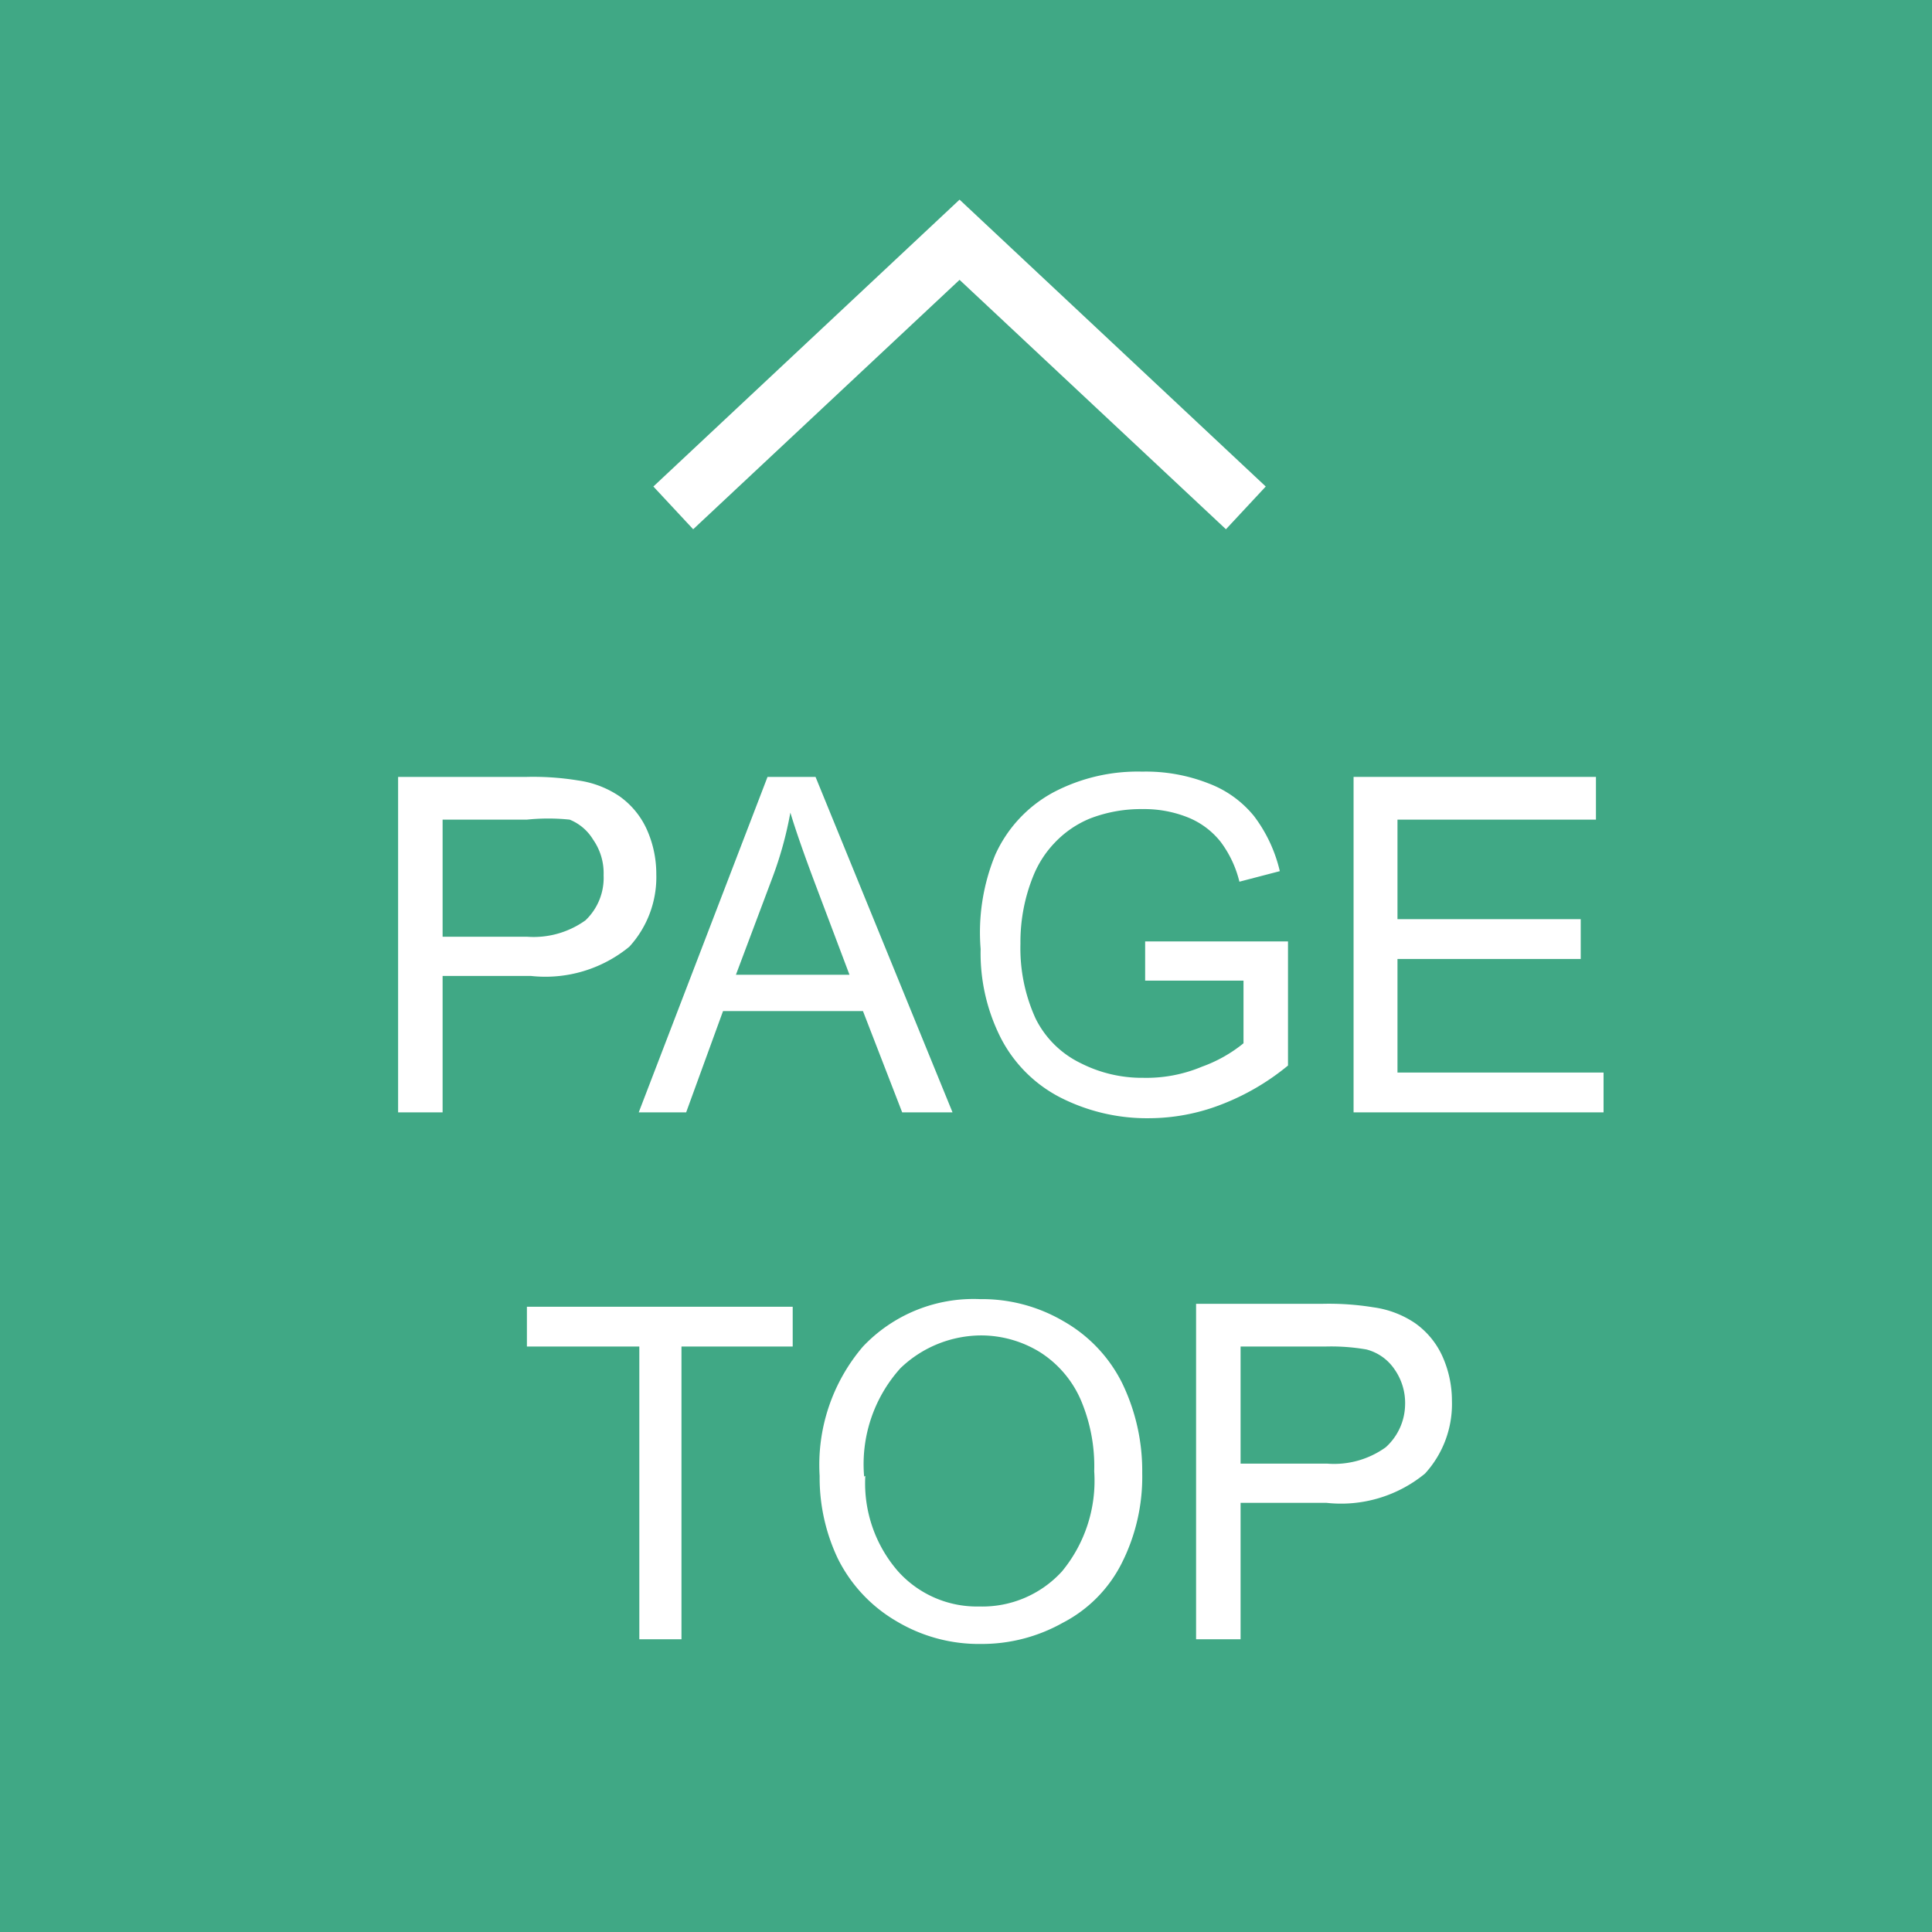 <svg xmlns="http://www.w3.org/2000/svg" viewBox="0 0 33 33"><defs><style>.cls-1{fill:#40a885;}.cls-2{fill:#fff;}.cls-3{isolation:isolate;}</style></defs><g id="レイヤー_2" data-name="レイヤー 2"><g id="レイヤー_1-2" data-name="レイヤー 1"><g id="グループ_91" data-name="グループ 91"><rect id="長方形_77" data-name="長方形 77" class="cls-1" width="33" height="33"/><polygon class="cls-2" points="20.94 9.04 16.39 4.78 11.84 9.04 11.16 8.31 16.39 3.41 21.62 8.31 20.94 9.04"/><g id="PAGE_TOP" data-name="PAGE TOP" class="cls-3"><g class="cls-3"><path class="cls-2" d="M6.8,19V13.27H9a4.75,4.75,0,0,1,.87.06,1.67,1.67,0,0,1,.71.27,1.4,1.4,0,0,1,.46.55,1.85,1.85,0,0,1,.17.78,1.76,1.76,0,0,1-.46,1.24,2.26,2.26,0,0,1-1.68.5H7.56V19Zm.76-3H9a1.52,1.52,0,0,0,1-.28,1,1,0,0,0,.31-.77,1,1,0,0,0-.18-.61A.83.83,0,0,0,9.73,14,3.54,3.54,0,0,0,9,14H7.56Z"/><path class="cls-2" d="M10.91,19l2.2-5.73h.82L16.27,19h-.86l-.67-1.73H12.35L11.72,19Zm1.66-2.35h1.94l-.6-1.59c-.18-.48-.32-.88-.41-1.18A6.37,6.37,0,0,1,13.19,15Z"/><path class="cls-2" d="M19.56,16.75v-.67H22V18.2a4.1,4.1,0,0,1-1.15.67,3.43,3.43,0,0,1-1.22.23,3.26,3.26,0,0,1-1.53-.36,2.35,2.35,0,0,1-1-1,3.2,3.2,0,0,1-.35-1.53A3.49,3.49,0,0,1,17,14.6a2.27,2.27,0,0,1,1-1.07,3.09,3.09,0,0,1,1.51-.35,2.92,2.92,0,0,1,1.13.2,1.83,1.83,0,0,1,.78.56,2.49,2.49,0,0,1,.44.94l-.69.18a1.87,1.87,0,0,0-.32-.68,1.36,1.36,0,0,0-.54-.41,2,2,0,0,0-.79-.15,2.41,2.41,0,0,0-.9.16,1.74,1.74,0,0,0-.61.42,1.78,1.78,0,0,0-.36.56,3,3,0,0,0-.22,1.16,2.89,2.89,0,0,0,.26,1.28,1.67,1.67,0,0,0,.77.76,2.31,2.31,0,0,0,1.07.25,2.45,2.45,0,0,0,1-.19,2.42,2.42,0,0,0,.71-.4V16.75Z"/><path class="cls-2" d="M23.12,19V13.27h4.14V14H23.87V15.7H27v.68H23.87v1.94h3.52V19Z"/></g><g class="cls-3"><path class="cls-2" d="M10.92,28V23H9v-.68h4.54V23h-1.9V28Z"/><path class="cls-2" d="M14,25.21A3.11,3.11,0,0,1,14.74,23a2.6,2.6,0,0,1,2-.81,2.75,2.75,0,0,1,1.43.38,2.49,2.49,0,0,1,1,1.06,3.44,3.44,0,0,1,.34,1.53,3.27,3.27,0,0,1-.36,1.56,2.32,2.32,0,0,1-1,1,2.82,2.82,0,0,1-1.39.36,2.74,2.74,0,0,1-1.45-.39,2.55,2.55,0,0,1-1-1.07A3.22,3.22,0,0,1,14,25.21Zm.78,0a2.29,2.29,0,0,0,.56,1.63,1.81,1.81,0,0,0,1.39.6,1.84,1.84,0,0,0,1.41-.6,2.43,2.43,0,0,0,.55-1.71,2.89,2.89,0,0,0-.23-1.22,1.83,1.83,0,0,0-.69-.81,1.92,1.92,0,0,0-1-.29,2,2,0,0,0-1.39.56A2.45,2.45,0,0,0,14.76,25.22Z"/><path class="cls-2" d="M20.43,28V22.27h2.16a4.75,4.75,0,0,1,.87.06,1.67,1.67,0,0,1,.71.27,1.4,1.4,0,0,1,.46.55,1.85,1.85,0,0,1,.17.78,1.76,1.76,0,0,1-.46,1.24,2.26,2.26,0,0,1-1.68.5H21.19V28Zm.76-3h1.48a1.51,1.51,0,0,0,1-.28A1,1,0,0,0,24,24a1,1,0,0,0-.18-.61.83.83,0,0,0-.48-.34,3.54,3.54,0,0,0-.71-.05H21.19Z"/></g></g></g></g></g></svg>